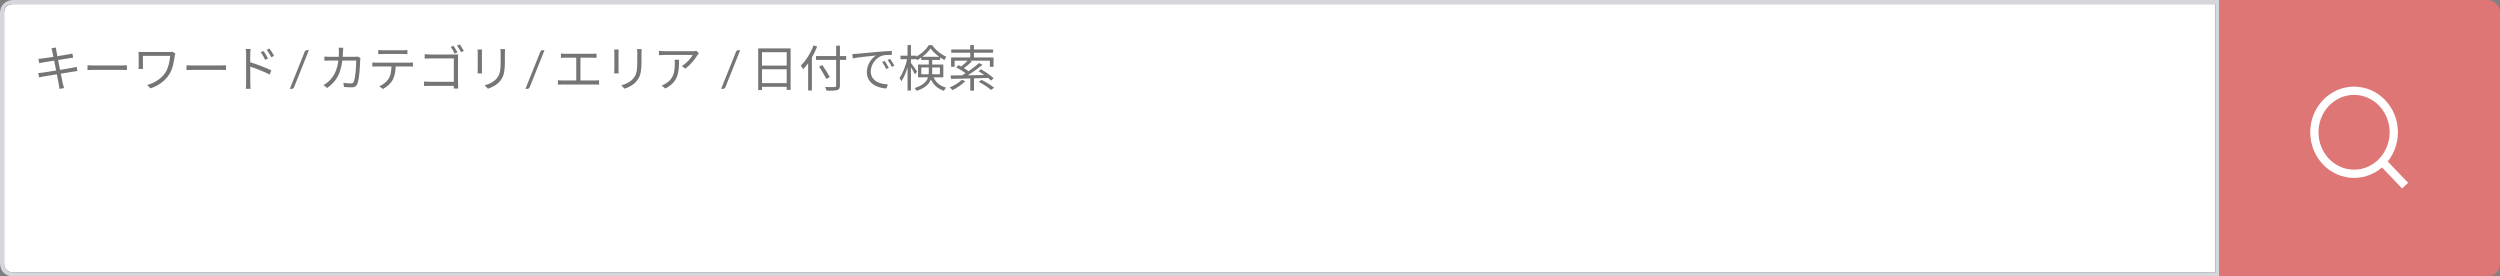 <svg width="606" height="67" viewBox="0 0 606 67" fill="none" xmlns="http://www.w3.org/2000/svg">
<rect x="0" y="0" width="606" height="67" fill="#808080" stroke="none"/>
<path d="M0.5 3C0.5 1.619 1.619 0.5 3 0.5H537.5V66.5H3C1.619 66.5 0.5 65.381 0.5 64V3Z" fill="white"/>
<path d="M12.692 12.516C12.836 13.14 14.12 19.668 14.24 20.424C14.324 20.772 14.36 21.144 14.42 21.552L15.524 21.348C15.404 21 15.308 20.592 15.224 20.256C15.056 19.464 13.736 12.876 13.664 12.348C13.616 12.084 13.568 11.736 13.544 11.52L12.476 11.7C12.56 11.952 12.632 12.216 12.692 12.516ZM9.308 14.256L9.524 15.324C9.872 15.24 10.16 15.18 10.484 15.12C11.54 14.94 15.632 14.292 16.868 14.1C17.192 14.052 17.552 13.992 17.732 13.98L17.54 12.972C17.336 13.032 17.024 13.104 16.676 13.164C15.536 13.392 11.396 14.052 10.316 14.172C9.932 14.208 9.608 14.232 9.308 14.256ZM9.272 17.712L9.488 18.768C9.752 18.696 10.088 18.624 10.556 18.54C11.768 18.324 16.1 17.616 17.696 17.376C18.14 17.304 18.524 17.232 18.776 17.208L18.572 16.2C18.32 16.272 17.972 16.356 17.516 16.44C16.076 16.704 11.612 17.436 10.328 17.604C10.016 17.652 9.56 17.7 9.272 17.712ZM21.212 15.804V16.98C21.596 16.956 22.232 16.932 22.892 16.932C23.78 16.932 28.568 16.932 29.48 16.932C30.008 16.932 30.512 16.968 30.764 16.98V15.804C30.488 15.828 30.068 15.876 29.468 15.876C28.58 15.876 23.768 15.876 22.892 15.876C22.208 15.876 21.584 15.84 21.212 15.804ZM42.512 12.996L41.78 12.54C41.564 12.588 41.276 12.6 41.024 12.6C40.34 12.6 35.264 12.6 34.856 12.6C34.34 12.6 33.896 12.6 33.584 12.576C33.608 12.828 33.62 13.092 33.62 13.368C33.62 13.884 33.62 15.552 33.62 15.936C33.62 16.164 33.608 16.416 33.584 16.704H34.664C34.64 16.404 34.64 16.104 34.64 15.936C34.64 15.552 34.64 13.872 34.64 13.536C35.492 13.536 40.58 13.536 41.252 13.536C41.132 14.952 40.796 16.488 40.112 17.544C39.14 19.08 37.424 20.124 35.66 20.604L36.476 21.42C38.408 20.796 40.04 19.572 41.012 18.048C41.888 16.692 42.14 14.976 42.356 13.56C42.368 13.44 42.452 13.116 42.512 12.996ZM45.212 15.804V16.98C45.596 16.956 46.232 16.932 46.892 16.932C47.78 16.932 52.568 16.932 53.48 16.932C54.008 16.932 54.512 16.968 54.764 16.98V15.804C54.488 15.828 54.068 15.876 53.468 15.876C52.58 15.876 47.768 15.876 46.892 15.876C46.208 15.876 45.584 15.84 45.212 15.804ZM63.872 12.372L63.2 12.66C63.596 13.2 63.98 13.86 64.28 14.496L64.964 14.184C64.688 13.608 64.172 12.804 63.872 12.372ZM65.312 11.772L64.664 12.084C65.06 12.612 65.456 13.248 65.768 13.884L66.44 13.548C66.164 12.984 65.636 12.192 65.312 11.772ZM59.66 20.1C59.66 20.556 59.636 21.144 59.576 21.528H60.74C60.692 21.132 60.668 20.484 60.668 20.1C60.668 19.536 60.656 15 60.656 13.128C60.656 12.768 60.704 12.24 60.74 11.88H59.564C59.624 12.252 59.66 12.78 59.66 13.128C59.66 14.136 59.66 19.44 59.66 20.1ZM60.44 15.024V16.08C61.748 16.488 63.992 17.34 65.36 18.072L65.78 17.064C64.448 16.404 62.036 15.48 60.44 15.024ZM71.286 21.126C71.23 21.266 71.146 21.37 71.034 21.438C70.926 21.506 70.814 21.54 70.698 21.54H70.248L73.854 12.558C73.906 12.43 73.98 12.332 74.076 12.264C74.172 12.196 74.286 12.162 74.418 12.162H74.868L71.286 21.126ZM83.201 11.568H82.085C82.133 11.844 82.157 12.288 82.157 12.564C82.133 16.356 81.149 18.384 79.649 19.74C79.289 20.076 78.809 20.412 78.425 20.616L79.301 21.324C81.665 19.68 82.985 17.436 83.141 12.54C83.153 12.252 83.177 11.844 83.201 11.568ZM87.377 14.064L86.693 13.716C86.489 13.752 86.261 13.776 85.937 13.776H80.009C79.541 13.776 79.049 13.752 78.629 13.716V14.724C79.061 14.688 79.541 14.676 80.021 14.676H86.345C86.345 15.96 86.189 18.912 85.733 19.836C85.601 20.124 85.373 20.232 85.037 20.232C84.521 20.232 83.897 20.172 83.249 20.088L83.369 21.084C83.993 21.132 84.689 21.168 85.289 21.168C85.949 21.168 86.333 20.952 86.573 20.436C87.113 19.284 87.269 15.804 87.305 14.64C87.317 14.484 87.341 14.268 87.377 14.064ZM91.685 12.132V13.128C91.997 13.104 92.393 13.08 92.789 13.08C93.473 13.08 96.965 13.08 97.637 13.08C97.973 13.08 98.393 13.104 98.753 13.128V12.132C98.405 12.168 97.973 12.192 97.637 12.192C96.965 12.192 93.473 12.192 92.777 12.192C92.381 12.192 92.033 12.168 91.685 12.132ZM90.257 15.144V16.14C90.581 16.116 90.941 16.104 91.301 16.104C91.997 16.104 98.513 16.104 99.149 16.104C99.449 16.104 99.821 16.116 100.097 16.128V15.144C99.797 15.18 99.401 15.192 99.149 15.192C98.513 15.192 91.997 15.192 91.301 15.192C90.929 15.192 90.581 15.18 90.257 15.144ZM95.909 15.624L94.901 15.636C94.889 16.956 94.793 18.132 94.193 19.08C93.725 19.848 92.861 20.532 91.937 20.928L92.825 21.576C93.833 21.048 94.745 20.196 95.177 19.392C95.717 18.384 95.909 17.136 95.909 15.624ZM109.925 11.1L109.265 11.376C109.565 11.796 109.985 12.504 110.225 12.996L110.897 12.708C110.657 12.252 110.213 11.508 109.925 11.1ZM111.449 10.764L110.777 11.04C111.101 11.448 111.497 12.144 111.761 12.636L112.433 12.348C112.181 11.88 111.737 11.172 111.449 10.764ZM102.941 13.14V14.208C103.229 14.184 103.817 14.16 104.261 14.16H110.009V20.412C110.009 20.844 109.997 21.288 109.985 21.468H111.065C111.053 21.288 111.029 20.736 111.029 20.316V14.112C111.029 13.836 111.041 13.452 111.053 13.188C110.813 13.2 110.453 13.212 110.165 13.212H104.249C103.865 13.212 103.337 13.176 102.941 13.14ZM102.785 19.764V20.856C103.109 20.82 103.661 20.808 104.153 20.808H110.549V19.824H104.117C103.625 19.824 103.097 19.788 102.785 19.764ZM122.417 11.904H121.289C121.325 12.192 121.361 12.54 121.361 12.948C121.361 13.368 121.361 14.376 121.361 14.844C121.361 17.1 121.205 18.084 120.353 19.068C119.609 19.92 118.589 20.388 117.485 20.676L118.277 21.504C119.153 21.204 120.353 20.676 121.121 19.74C121.997 18.72 122.381 17.772 122.381 14.88C122.381 14.436 122.381 13.416 122.381 12.948C122.381 12.54 122.393 12.192 122.417 11.904ZM116.849 12H115.757C115.793 12.228 115.805 12.648 115.805 12.852C115.805 13.212 115.805 16.344 115.805 16.86C115.805 17.208 115.781 17.592 115.757 17.784H116.849C116.825 17.568 116.813 17.172 116.813 16.86C116.813 16.356 116.813 13.212 116.813 12.852C116.813 12.576 116.825 12.228 116.849 12ZM128.404 21.126C128.348 21.266 128.264 21.37 128.152 21.438C128.044 21.506 127.932 21.54 127.816 21.54H127.365L130.972 12.558C131.024 12.43 131.098 12.332 131.194 12.264C131.29 12.196 131.404 12.162 131.536 12.162H131.986L128.404 21.126ZM135.974 12.984V14.028C136.274 14.004 136.742 13.98 136.982 13.98H143.57C143.918 13.98 144.302 14.004 144.602 14.028V12.984C144.314 13.02 143.942 13.044 143.57 13.044H136.982C136.73 13.044 136.286 13.02 135.974 12.984ZM139.682 20.028H140.702V13.584H139.682V20.028ZM135.242 19.44V20.52C135.602 20.496 135.974 20.484 136.298 20.484H144.23C144.458 20.484 144.902 20.484 145.214 20.52V19.44C144.914 19.464 144.59 19.512 144.23 19.512H136.298C135.962 19.512 135.59 19.488 135.242 19.44ZM155.534 11.904H154.406C154.442 12.192 154.478 12.54 154.478 12.948C154.478 13.368 154.478 14.376 154.478 14.844C154.478 17.1 154.322 18.084 153.47 19.068C152.726 19.92 151.706 20.388 150.602 20.676L151.394 21.504C152.27 21.204 153.47 20.676 154.238 19.74C155.114 18.72 155.498 17.772 155.498 14.88C155.498 14.436 155.498 13.416 155.498 12.948C155.498 12.54 155.51 12.192 155.534 11.904ZM149.966 12H148.874C148.91 12.228 148.922 12.648 148.922 12.852C148.922 13.212 148.922 16.344 148.922 16.86C148.922 17.208 148.898 17.592 148.874 17.784H149.966C149.942 17.568 149.93 17.172 149.93 16.86C149.93 16.356 149.93 13.212 149.93 12.852C149.93 12.576 149.942 12.228 149.966 12ZM169.406 12.9L168.806 12.324C168.638 12.372 168.206 12.408 167.978 12.408C167.258 12.408 161.654 12.408 161.078 12.408C160.634 12.408 160.142 12.36 159.722 12.3V13.38C160.19 13.344 160.634 13.32 161.078 13.32C161.654 13.32 167.078 13.32 167.918 13.32C167.534 14.064 166.406 15.36 165.29 15.996L166.094 16.632C167.462 15.684 168.602 14.136 169.082 13.32C169.166 13.188 169.31 13.008 169.406 12.9ZM164.606 14.472H163.526C163.574 14.796 163.574 15.06 163.574 15.348C163.574 17.352 163.31 19.056 161.462 20.196C161.126 20.424 160.706 20.628 160.382 20.736L161.258 21.456C164.318 19.92 164.606 17.724 164.606 14.472ZM175.841 21.126C175.785 21.266 175.701 21.37 175.589 21.438C175.481 21.506 175.369 21.54 175.253 21.54H174.803L178.409 12.558C178.461 12.43 178.535 12.332 178.631 12.264C178.727 12.196 178.841 12.162 178.973 12.162H179.423L175.841 21.126ZM183.784 11.736V21.828H184.708V12.648H190.696V21.78H191.644V11.736H183.784ZM184.396 15.9V16.788H191.092V15.9H184.396ZM184.384 20.148V21.048H191.116V20.148H184.384ZM197.8 13.596V14.508H205.12V13.596H197.8ZM202.684 11.064V20.736C202.684 21.012 202.576 21.084 202.288 21.108C202.012 21.12 201.016 21.12 199.996 21.084C200.14 21.336 200.308 21.744 200.356 21.984C201.664 21.996 202.48 21.984 202.948 21.828C203.404 21.696 203.596 21.42 203.596 20.736V11.064H202.684ZM198.556 16.14C199.168 17.1 199.948 18.396 200.308 19.14L201.148 18.684C200.764 17.952 199.96 16.704 199.336 15.768L198.556 16.14ZM195.892 14.196V21.936H196.804V13.308L196.792 13.284L195.892 14.196ZM197.2 11.004C196.504 12.876 195.352 14.712 194.116 15.888C194.284 16.104 194.572 16.56 194.68 16.776C196.012 15.42 197.272 13.356 198.076 11.268L197.2 11.004ZM206.608 13.104L206.716 14.16C208.012 13.884 211.072 13.584 212.356 13.452C211.264 14.1 210.124 15.636 210.124 17.496C210.124 20.184 212.644 21.36 214.864 21.444L215.212 20.46C213.268 20.388 211.072 19.632 211.072 17.292C211.072 15.876 212.116 14.04 213.832 13.488C214.444 13.32 215.488 13.296 216.184 13.308L216.172 12.348C215.368 12.372 214.252 12.444 212.932 12.552C210.724 12.744 208.456 12.96 207.688 13.044C207.448 13.068 207.064 13.092 206.608 13.104ZM214.444 14.772L213.844 15.036C214.204 15.54 214.54 16.152 214.816 16.728L215.44 16.452C215.176 15.912 214.72 15.168 214.444 14.772ZM215.752 14.268L215.164 14.544C215.536 15.048 215.896 15.648 216.184 16.224L216.796 15.924C216.52 15.396 216.052 14.664 215.752 14.268ZM218.284 13.5V14.352H222.124V13.5H218.284ZM219.988 10.92V21.948H220.816V10.92H219.988ZM219.964 14.028C219.628 15.744 218.824 17.832 218.032 18.912C218.176 19.116 218.392 19.452 218.5 19.692C219.352 18.492 220.156 16.128 220.528 14.22L219.964 14.028ZM220.756 15.18L220.372 15.564C220.684 16.032 221.512 17.448 221.788 18.036L222.292 17.328C222.064 16.98 221.044 15.504 220.756 15.18ZM223.312 13.764V14.532H227.884V13.764H223.312ZM225.568 11.736C226.336 12.804 227.704 13.92 228.928 14.556C229.048 14.316 229.24 13.98 229.408 13.776C228.148 13.224 226.804 12.144 225.952 10.944H225.124C224.476 12.036 223.192 13.212 221.848 13.848C222.004 14.04 222.208 14.364 222.304 14.592C223.612 13.884 224.884 12.756 225.568 11.736ZM223.324 16.356H227.836V18H223.324V16.356ZM222.532 15.636V18.744H228.664V15.636H222.532ZM225.136 14.22V17.376C225.136 18.876 224.752 20.376 221.704 21.348C221.86 21.492 222.124 21.828 222.196 22.02C225.412 20.964 225.964 19.128 225.964 17.4V14.22H225.136ZM226.084 18.276L225.316 18.444C226.048 20.532 227.14 21.384 228.808 22.02C228.904 21.756 229.132 21.456 229.336 21.264C227.8 20.748 226.78 20.076 226.084 18.276ZM235.192 18.66V21.984H236.092V18.66H235.192ZM235.192 10.92V14.28H236.08V10.92H235.192ZM234.748 14.496C234.256 15.072 233.356 15.864 232.684 16.356L233.344 16.728C234.04 16.248 234.892 15.552 235.588 14.904L234.748 14.496ZM237.34 15.276C236.212 16.296 234.316 17.652 232.852 18.48L233.488 18.912C234.952 18.096 236.8 16.824 238.156 15.72L237.34 15.276ZM231.76 16.32C232.684 16.788 233.812 17.508 234.364 18.012L234.988 17.436C234.4 16.932 233.26 16.248 232.36 15.804L231.76 16.32ZM237.208 17.268C238.276 17.904 239.596 18.888 240.232 19.524L240.868 18.972C240.196 18.336 238.864 17.412 237.808 16.788L237.208 17.268ZM237.244 19.836C238.3 20.376 239.596 21.216 240.22 21.804L240.964 21.264C240.28 20.676 238.96 19.872 237.928 19.368L237.244 19.836ZM230.452 18.288L230.5 19.116C232.78 19.092 236.32 18.984 239.644 18.888L239.692 18.168C236.272 18.24 232.648 18.288 230.452 18.288ZM233.14 19.356C232.42 20.064 231.268 20.76 230.2 21.204C230.416 21.36 230.752 21.672 230.908 21.84C231.952 21.324 233.188 20.496 233.992 19.668L233.14 19.356ZM230.584 11.988V12.78H240.724V11.988H230.584ZM230.548 13.932V16.188H231.4V14.712H239.944V16.188H240.832V13.932H230.548Z" fill="#767474"/>
<path d="M0.5 3C0.5 1.619 1.619 0.5 3 0.5H537.5V66.5H3C1.619 66.5 0.5 65.381 0.5 64V3Z" stroke="#2E3551"/>
<path d="M0.5 3C0.5 1.619 1.619 0.5 3 0.5H537.5V66.5H3C1.619 66.5 0.5 65.381 0.5 64V3Z" stroke="white" stroke-opacity="0.8"/>
<path d="M538 0H603C604.657 0 606 1.343 606 3V64C606 65.657 604.657 67 603 67H538V0Z" fill="#DE7676"/>
<path d="M577.5 39.25L583 45M570.625 42.125C575.941 42.125 580.25 37.62 580.25 32.062C580.25 26.505 575.941 22 570.625 22C565.309 22 561 26.505 561 32.062C561 37.62 565.309 42.125 570.625 42.125Z" stroke="white" stroke-width="2"/>
</svg>